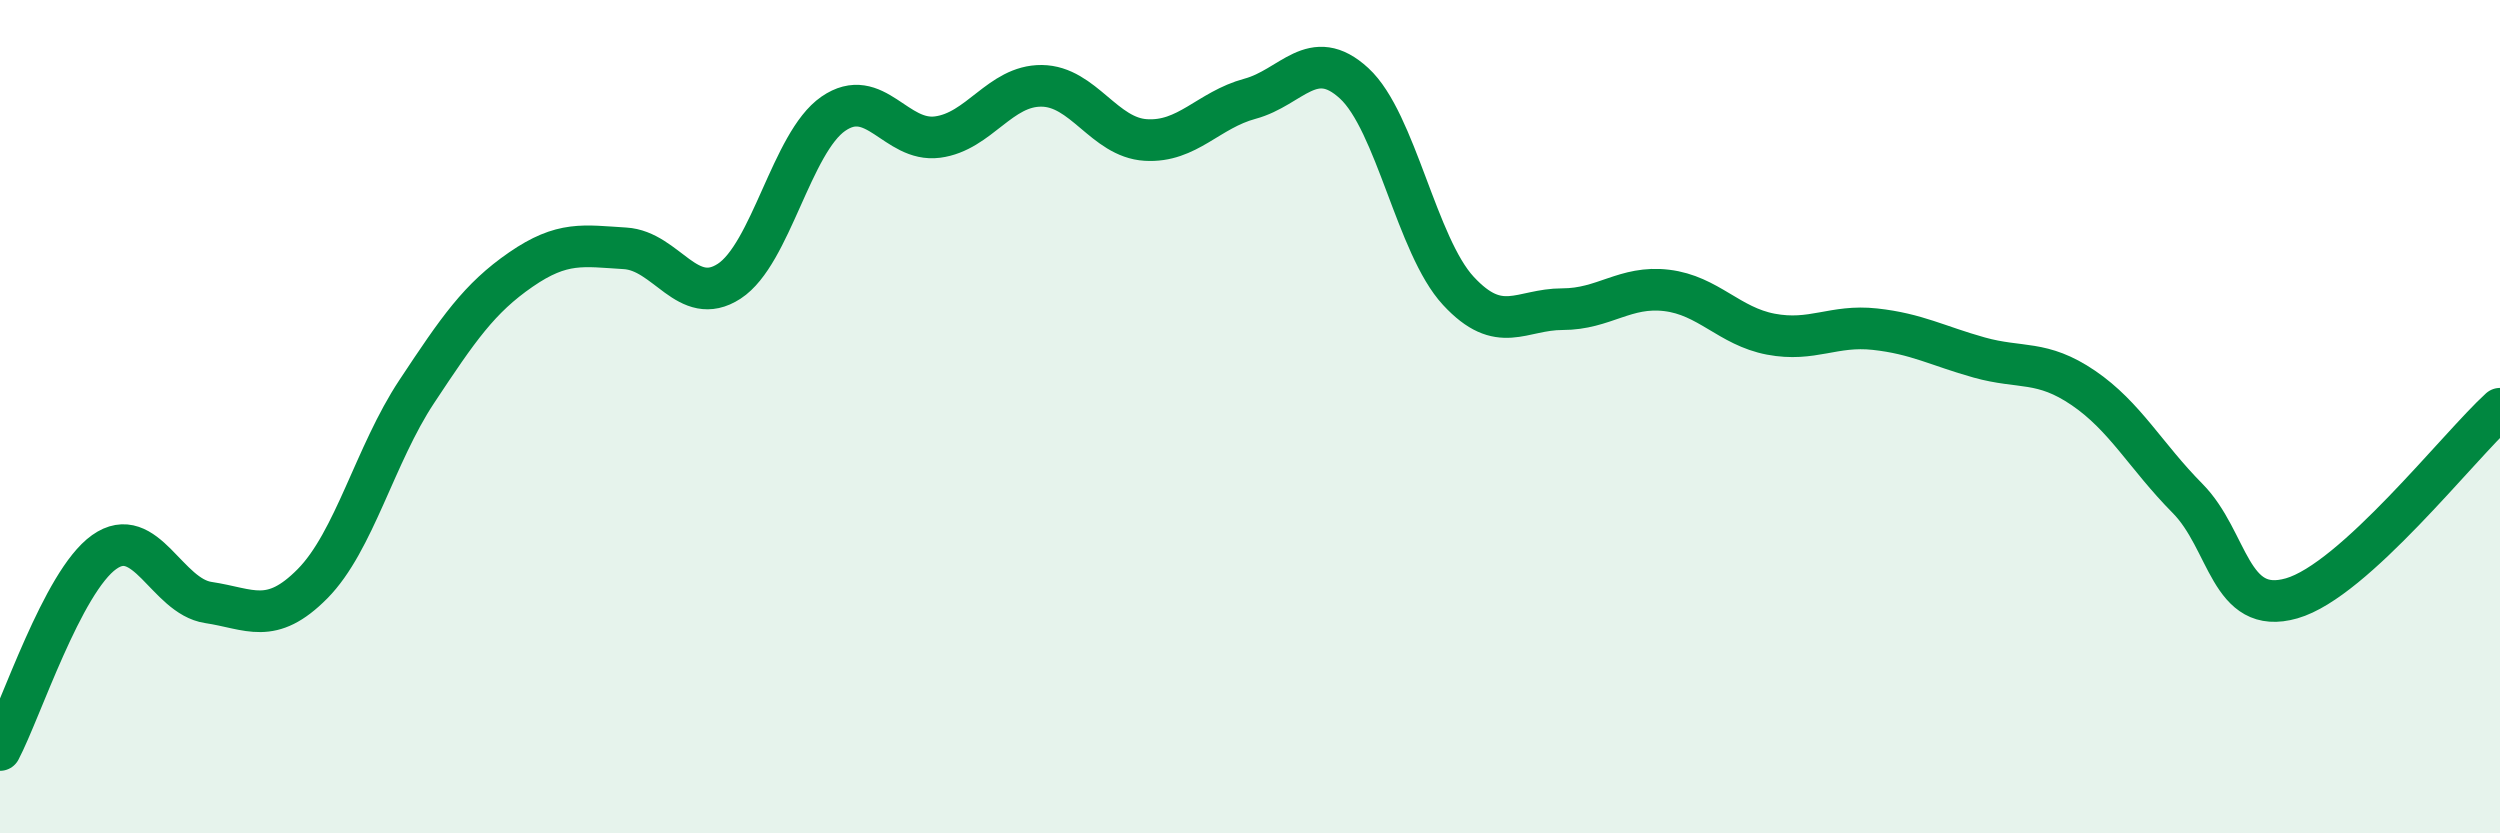 
    <svg width="60" height="20" viewBox="0 0 60 20" xmlns="http://www.w3.org/2000/svg">
      <path
        d="M 0,18 C 0.5,17.05 1.5,13.96 2.5,13.25 C 3.5,12.54 4,14.31 5,14.46 C 6,14.61 6.5,15.02 7.5,14.01 C 8.5,13 9,10.91 10,9.4 C 11,7.89 11.5,7.16 12.5,6.47 C 13.5,5.78 14,5.9 15,5.96 C 16,6.02 16.5,7.4 17.5,6.75 C 18.5,6.1 19,3.42 20,2.73 C 21,2.04 21.5,3.42 22.5,3.29 C 23.5,3.16 24,2.05 25,2.06 C 26,2.07 26.5,3.3 27.5,3.36 C 28.5,3.42 29,2.64 30,2.37 C 31,2.1 31.5,1.08 32.5,2 C 33.5,2.92 34,5.9 35,6.98 C 36,8.06 36.5,7.42 37.5,7.42 C 38.5,7.42 39,6.85 40,6.97 C 41,7.09 41.5,7.83 42.5,8.02 C 43.5,8.21 44,7.79 45,7.9 C 46,8.01 46.5,8.3 47.5,8.58 C 48.5,8.86 49,8.63 50,9.31 C 51,9.99 51.5,10.95 52.5,11.96 C 53.5,12.97 53.5,14.79 55,14.36 C 56.5,13.93 59,10.72 60,9.81L60 20L0 20Z"
        fill="#008740"
        opacity="0.1"
        stroke-linecap="round"
        stroke-linejoin="round"
      />
      <path
        d="M 0,18 C 0.5,17.05 1.5,13.96 2.5,13.25 C 3.5,12.54 4,14.31 5,14.46 C 6,14.61 6.5,15.02 7.5,14.01 C 8.5,13 9,10.91 10,9.4 C 11,7.89 11.5,7.16 12.5,6.47 C 13.5,5.78 14,5.9 15,5.96 C 16,6.02 16.5,7.4 17.5,6.75 C 18.5,6.1 19,3.42 20,2.73 C 21,2.04 21.5,3.42 22.5,3.29 C 23.5,3.16 24,2.05 25,2.06 C 26,2.07 26.5,3.3 27.5,3.36 C 28.5,3.42 29,2.64 30,2.37 C 31,2.1 31.5,1.08 32.5,2 C 33.5,2.92 34,5.9 35,6.98 C 36,8.06 36.5,7.42 37.5,7.42 C 38.5,7.42 39,6.85 40,6.97 C 41,7.09 41.5,7.83 42.5,8.02 C 43.5,8.21 44,7.79 45,7.9 C 46,8.01 46.5,8.3 47.5,8.58 C 48.5,8.86 49,8.63 50,9.31 C 51,9.99 51.5,10.95 52.5,11.96 C 53.5,12.97 53.5,14.79 55,14.36 C 56.5,13.93 59,10.72 60,9.81"
        stroke="#008740"
        stroke-width="1"
        fill="none"
        stroke-linecap="round"
        stroke-linejoin="round"
      />
    </svg>
  